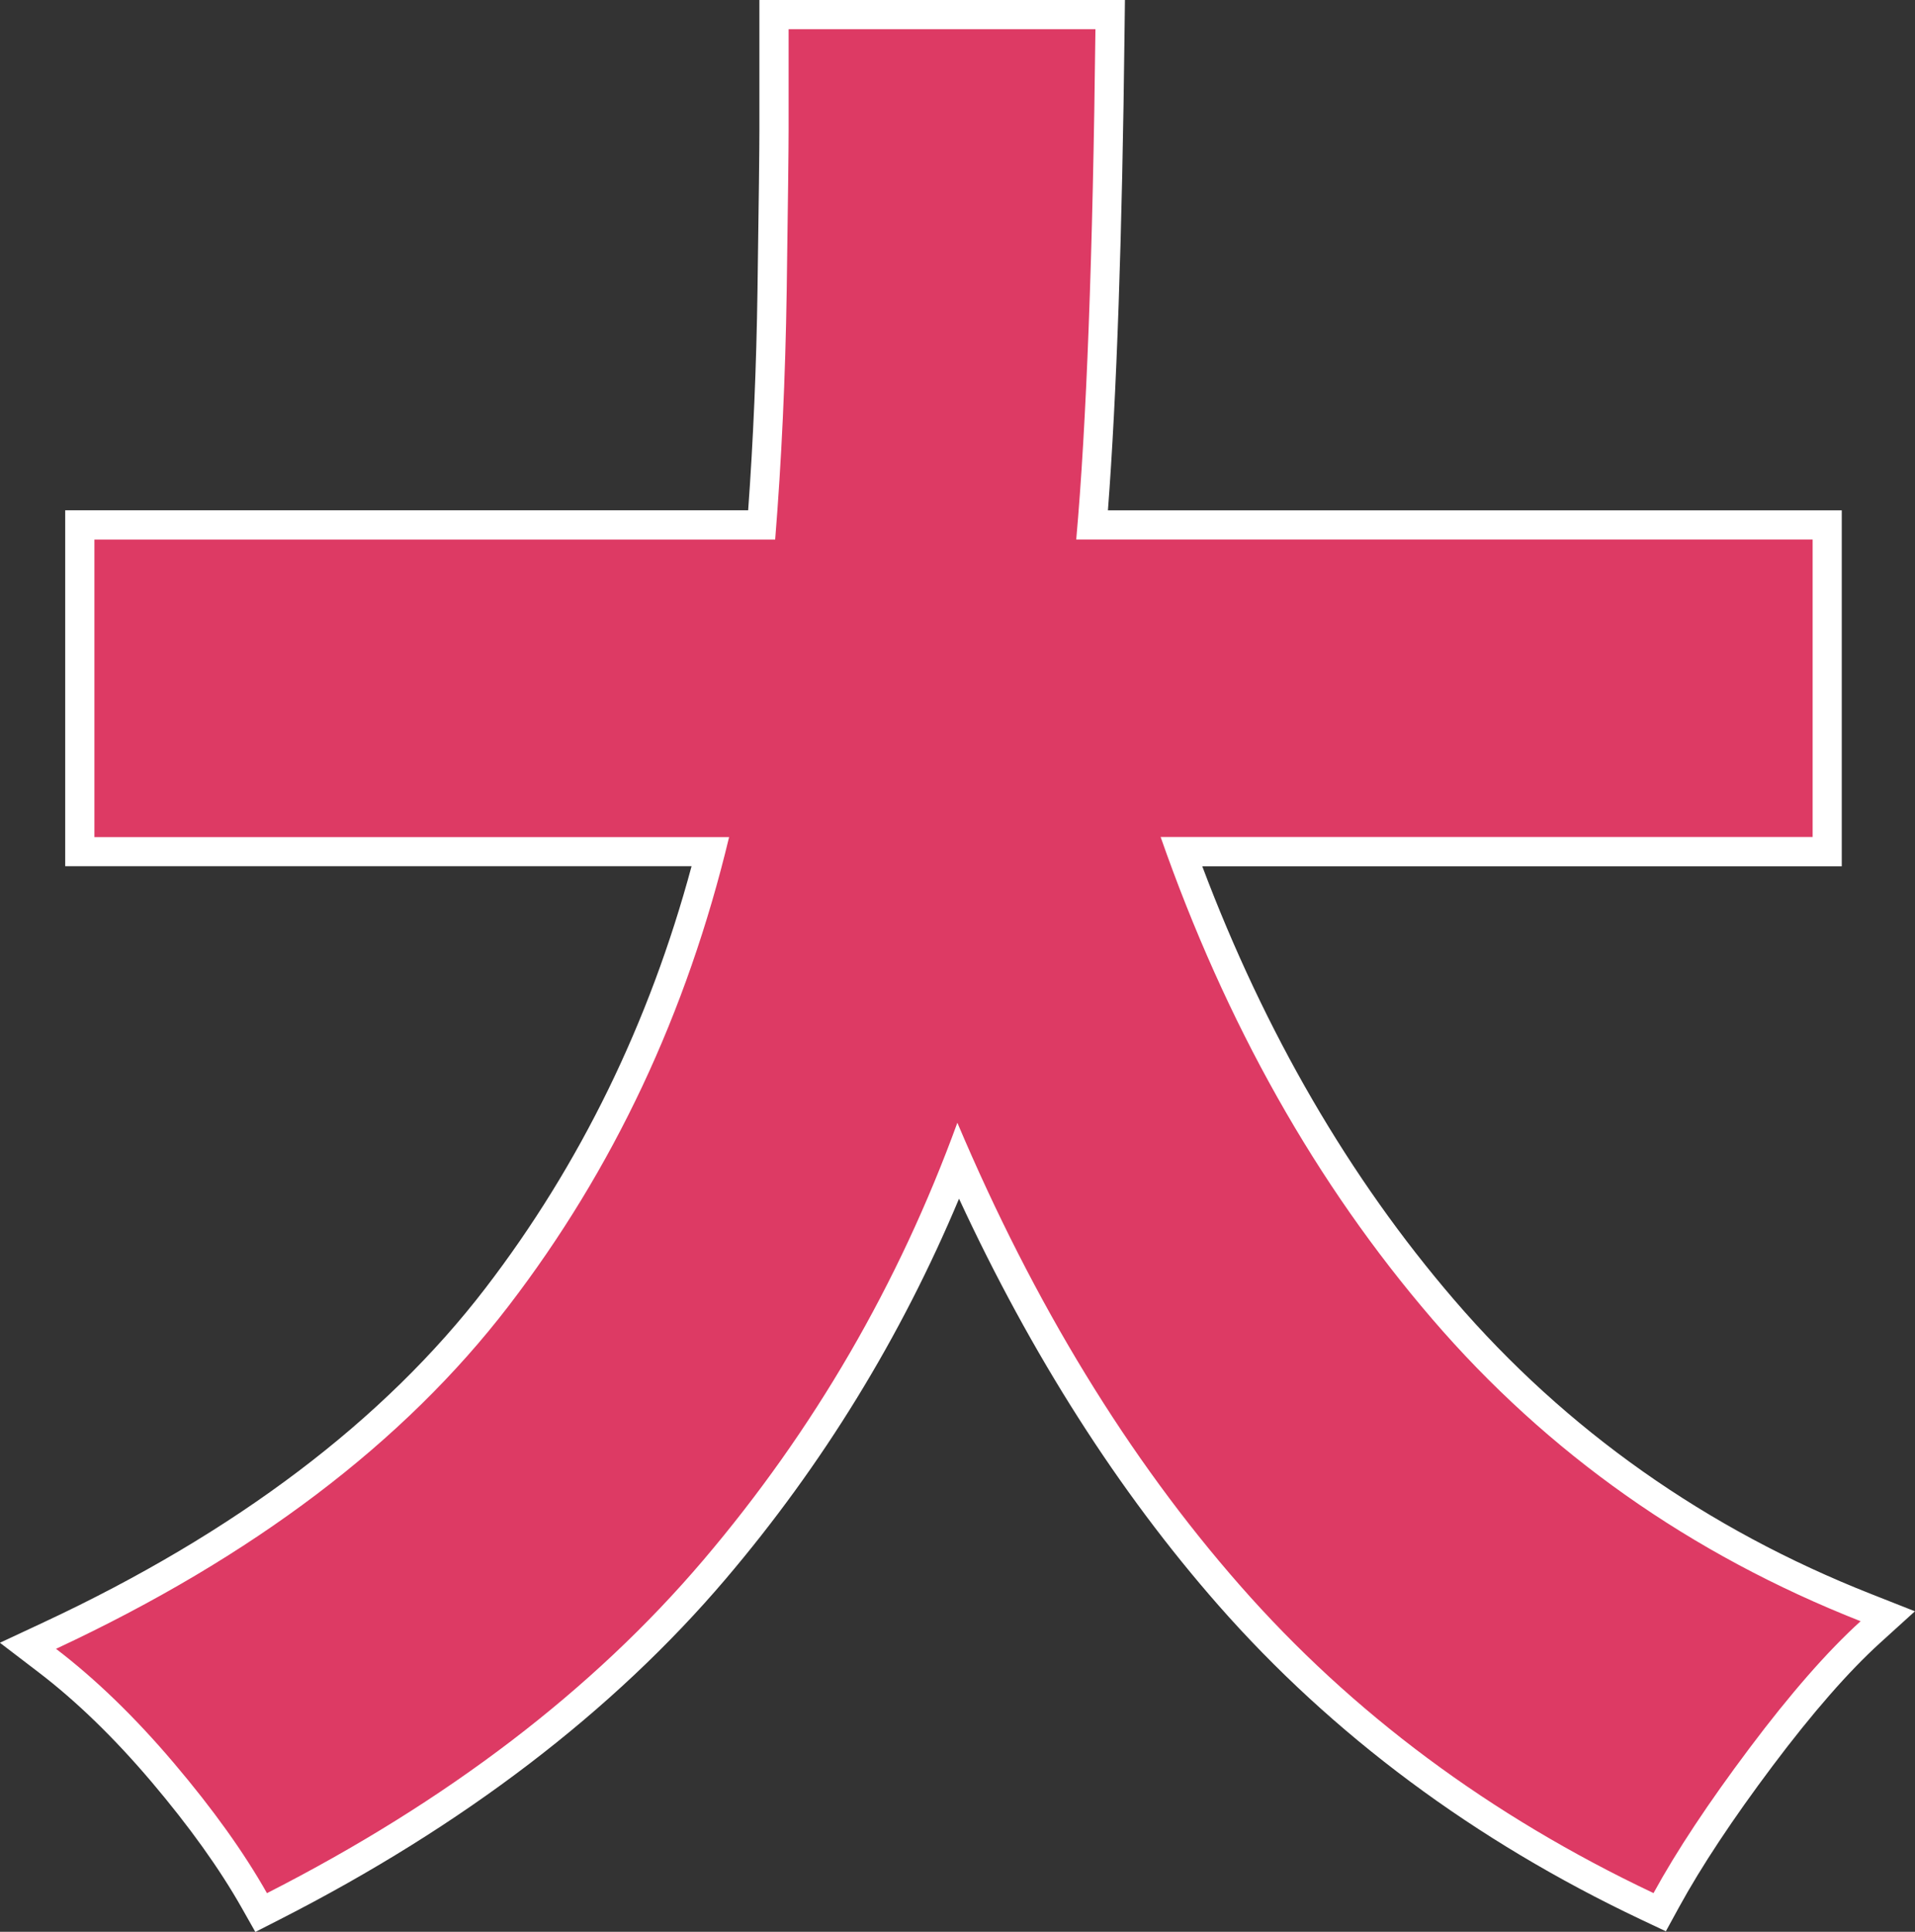 <?xml version="1.0" encoding="UTF-8"?><svg id="uuid-6a912c4a-07ac-48f4-a28d-cb20df0275bf" xmlns="http://www.w3.org/2000/svg" viewBox="0 0 262.26 264.54"><rect x="0" y="0" width="262.26" height="264.54" fill="#333333" stroke="none"/><defs><style>.uuid-4138f872-5987-48c6-b5ab-a58da1e5e206{fill:#dd3a64;}.uuid-4138f872-5987-48c6-b5ab-a58da1e5e206,.uuid-086f1c58-fcd6-4934-9046-85d94284ea97{stroke-width:0px;}.uuid-086f1c58-fcd6-4934-9046-85d94284ea97{fill:#fff;}</style></defs><g id="uuid-01b1189e-aaca-4d5a-b9da-9e8bbb7dbb5b"><path class="uuid-4138f872-5987-48c6-b5ab-a58da1e5e206" d="m34.83,260.22c-3.07-5.44-7.28-11.32-12.52-17.5-5.21-6.14-10.54-11.31-15.84-15.35l-2.63-2,2.99-1.4c26.54-12.39,47.15-27.99,61.24-46.35,13.63-17.76,23.46-38.27,29.23-61H10.93v-44.74h93.38c.78-10.17,1.26-20.98,1.42-32.16.18-12.43.26-19.4.26-21.96V2h46.04l-.02,2.02c-.34,29.46-1.16,52.27-2.45,67.86h100.67v44.74h-88.46c8.74,24.08,20.79,45.15,35.84,62.66,15.55,18.1,35.04,31.85,57.91,40.86l2.99,1.18-2.38,2.16c-4.44,4.03-9.48,9.79-14.98,17.12-5.51,7.34-9.88,13.93-12.98,19.59l-.91,1.65-1.71-.81c-22.56-10.69-41.82-25.01-57.24-42.58-14.44-16.44-26.91-36.41-37.11-59.4-8.02,20.44-19.24,39.22-33.4,55.87-15.25,17.93-35.56,33.43-60.36,46.08l-1.71.87-.94-1.67Z"/><path class="uuid-086f1c58-fcd6-4934-9046-85d94284ea97" d="m150.02,4c-.35,30.94-1.23,54.23-2.63,69.88h100.85v40.74h-89.29c8.93,25.54,21.31,47.53,37.16,65.97,15.84,18.44,35.41,32.24,58.7,41.42-4.56,4.14-9.63,9.94-15.23,17.4-5.6,7.46-9.98,14.07-13.13,19.83-22.41-10.61-41.28-24.64-56.6-42.09-15.32-17.44-28.23-38.58-38.74-63.4-8.06,22.12-19.66,42.09-34.8,59.9-15.15,17.81-35.06,33.01-59.75,45.6-3.15-5.58-7.4-11.51-12.74-17.81-5.34-6.3-10.73-11.51-16.15-15.65,26.96-12.59,47.62-28.24,61.98-46.95,14.35-18.71,24.42-40.11,30.2-64.21H12.93v-40.74h93.23c.87-10.79,1.4-22.17,1.58-34.13.17-11.96.26-19.29.26-21.99V4h42.02m4.05-4h-50.07v17.76c0,2.56-.08,9.53-.26,21.93-.15,10.46-.58,20.6-1.28,30.19H8.93v48.74h85.78c-5.78,21.47-15.27,40.89-28.23,57.78-13.89,18.11-34.25,33.5-60.5,45.76l-5.99,2.8,5.25,4.01c5.18,3.95,10.41,9.02,15.53,15.06,5.15,6.08,9.29,11.86,12.31,17.19l1.89,3.34,3.41-1.74c25.04-12.77,45.56-28.44,60.98-46.57,13.3-15.64,24.03-33.13,31.98-52.1,9.91,21.39,21.83,40.08,35.5,55.65,15.6,17.77,35.08,32.26,57.89,43.06l3.41,1.61,1.81-3.31c3.05-5.57,7.36-12.08,12.82-19.35,5.43-7.23,10.38-12.9,14.72-16.84l4.76-4.32-5.98-2.36c-22.57-8.89-41.79-22.45-57.13-40.3-14.34-16.68-25.92-36.62-34.49-59.36h87.58v-48.74h-100.5c1.19-15.55,1.96-37.66,2.28-65.83l.05-4.05h0Z"/></g></svg>